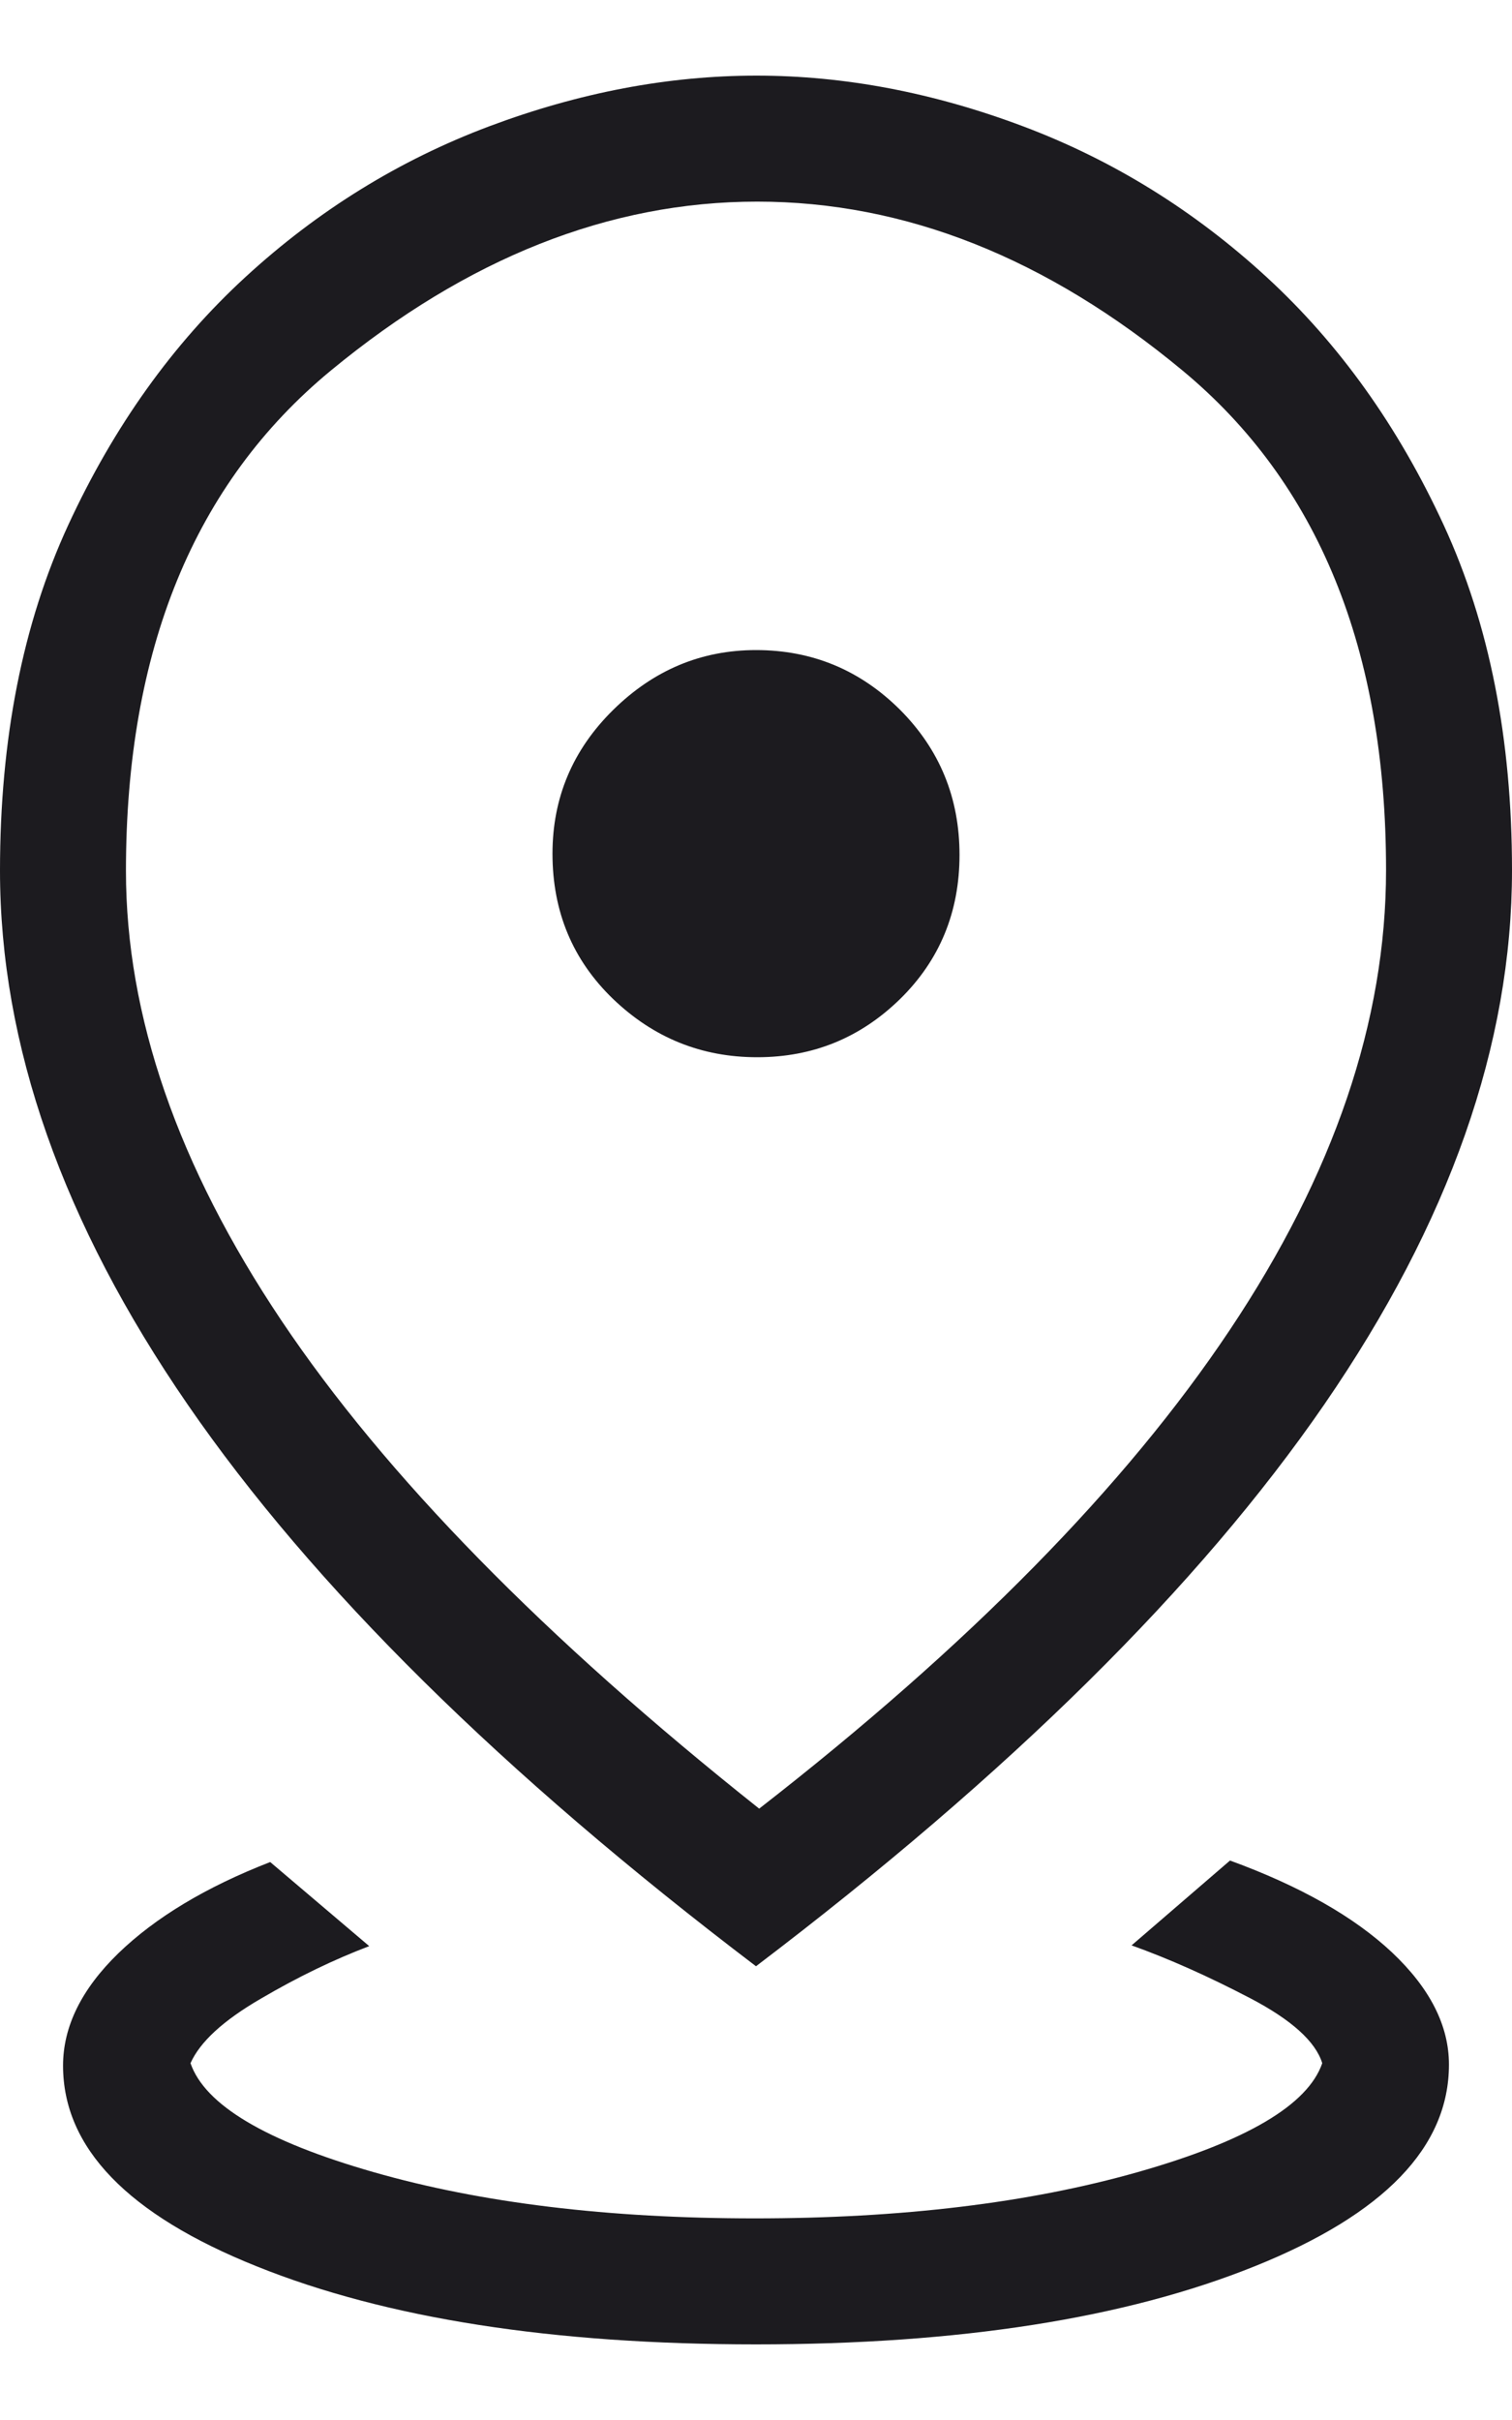<svg width="10" height="16" viewBox="0 0 10 16" fill="none" xmlns="http://www.w3.org/2000/svg">
<path d="M5 15.5C3.656 15.5 2.556 15.329 1.7 14.985C0.845 14.643 0.417 14.2 0.417 13.657C0.417 13.399 0.539 13.151 0.783 12.914C1.027 12.678 1.362 12.476 1.787 12.311L2.442 12.867C2.21 12.955 1.971 13.07 1.724 13.215C1.476 13.359 1.322 13.501 1.26 13.641C1.355 13.917 1.758 14.157 2.47 14.361C3.181 14.565 4.022 14.667 4.992 14.667C5.962 14.667 6.806 14.565 7.525 14.361C8.243 14.157 8.65 13.917 8.745 13.641C8.701 13.498 8.542 13.354 8.266 13.21C7.99 13.066 7.73 12.95 7.484 12.862L8.135 12.301C8.598 12.47 8.956 12.673 9.207 12.909C9.458 13.146 9.583 13.393 9.583 13.65C9.583 14.195 9.155 14.639 8.3 14.983C7.444 15.328 6.344 15.5 5 15.5ZM5.021 11.958C6.407 10.88 7.444 9.826 8.133 8.794C8.822 7.763 9.167 6.749 9.167 5.753C9.167 4.294 8.718 3.193 7.82 2.449C6.923 1.705 5.986 1.333 5.008 1.333C4.03 1.333 3.09 1.706 2.188 2.45C1.285 3.195 0.833 4.297 0.833 5.758C0.833 6.717 1.176 7.709 1.862 8.732C2.548 9.755 3.601 10.83 5.021 11.958ZM5 13C3.321 11.725 2.068 10.487 1.241 9.286C0.414 8.085 0 6.908 0 5.756C0 4.886 0.15 4.124 0.451 3.472C0.752 2.82 1.143 2.273 1.623 1.832C2.104 1.39 2.642 1.058 3.236 0.835C3.831 0.612 4.42 0.5 5.003 0.5C5.585 0.5 6.173 0.612 6.766 0.835C7.359 1.058 7.896 1.39 8.377 1.832C8.857 2.273 9.248 2.82 9.549 3.473C9.85 4.126 10 4.886 10 5.753C10 6.906 9.586 8.083 8.759 9.285C7.932 10.486 6.679 11.725 5 13ZM5.008 6.99C5.376 6.99 5.69 6.862 5.953 6.605C6.215 6.348 6.346 6.03 6.346 5.652C6.346 5.274 6.214 4.954 5.951 4.691C5.687 4.429 5.37 4.298 5 4.298C4.638 4.298 4.323 4.43 4.055 4.694C3.788 4.957 3.654 5.274 3.654 5.644C3.654 6.028 3.788 6.348 4.055 6.605C4.323 6.862 4.64 6.99 5.008 6.99Z" fill="#1C1B1F"/>
</svg>
